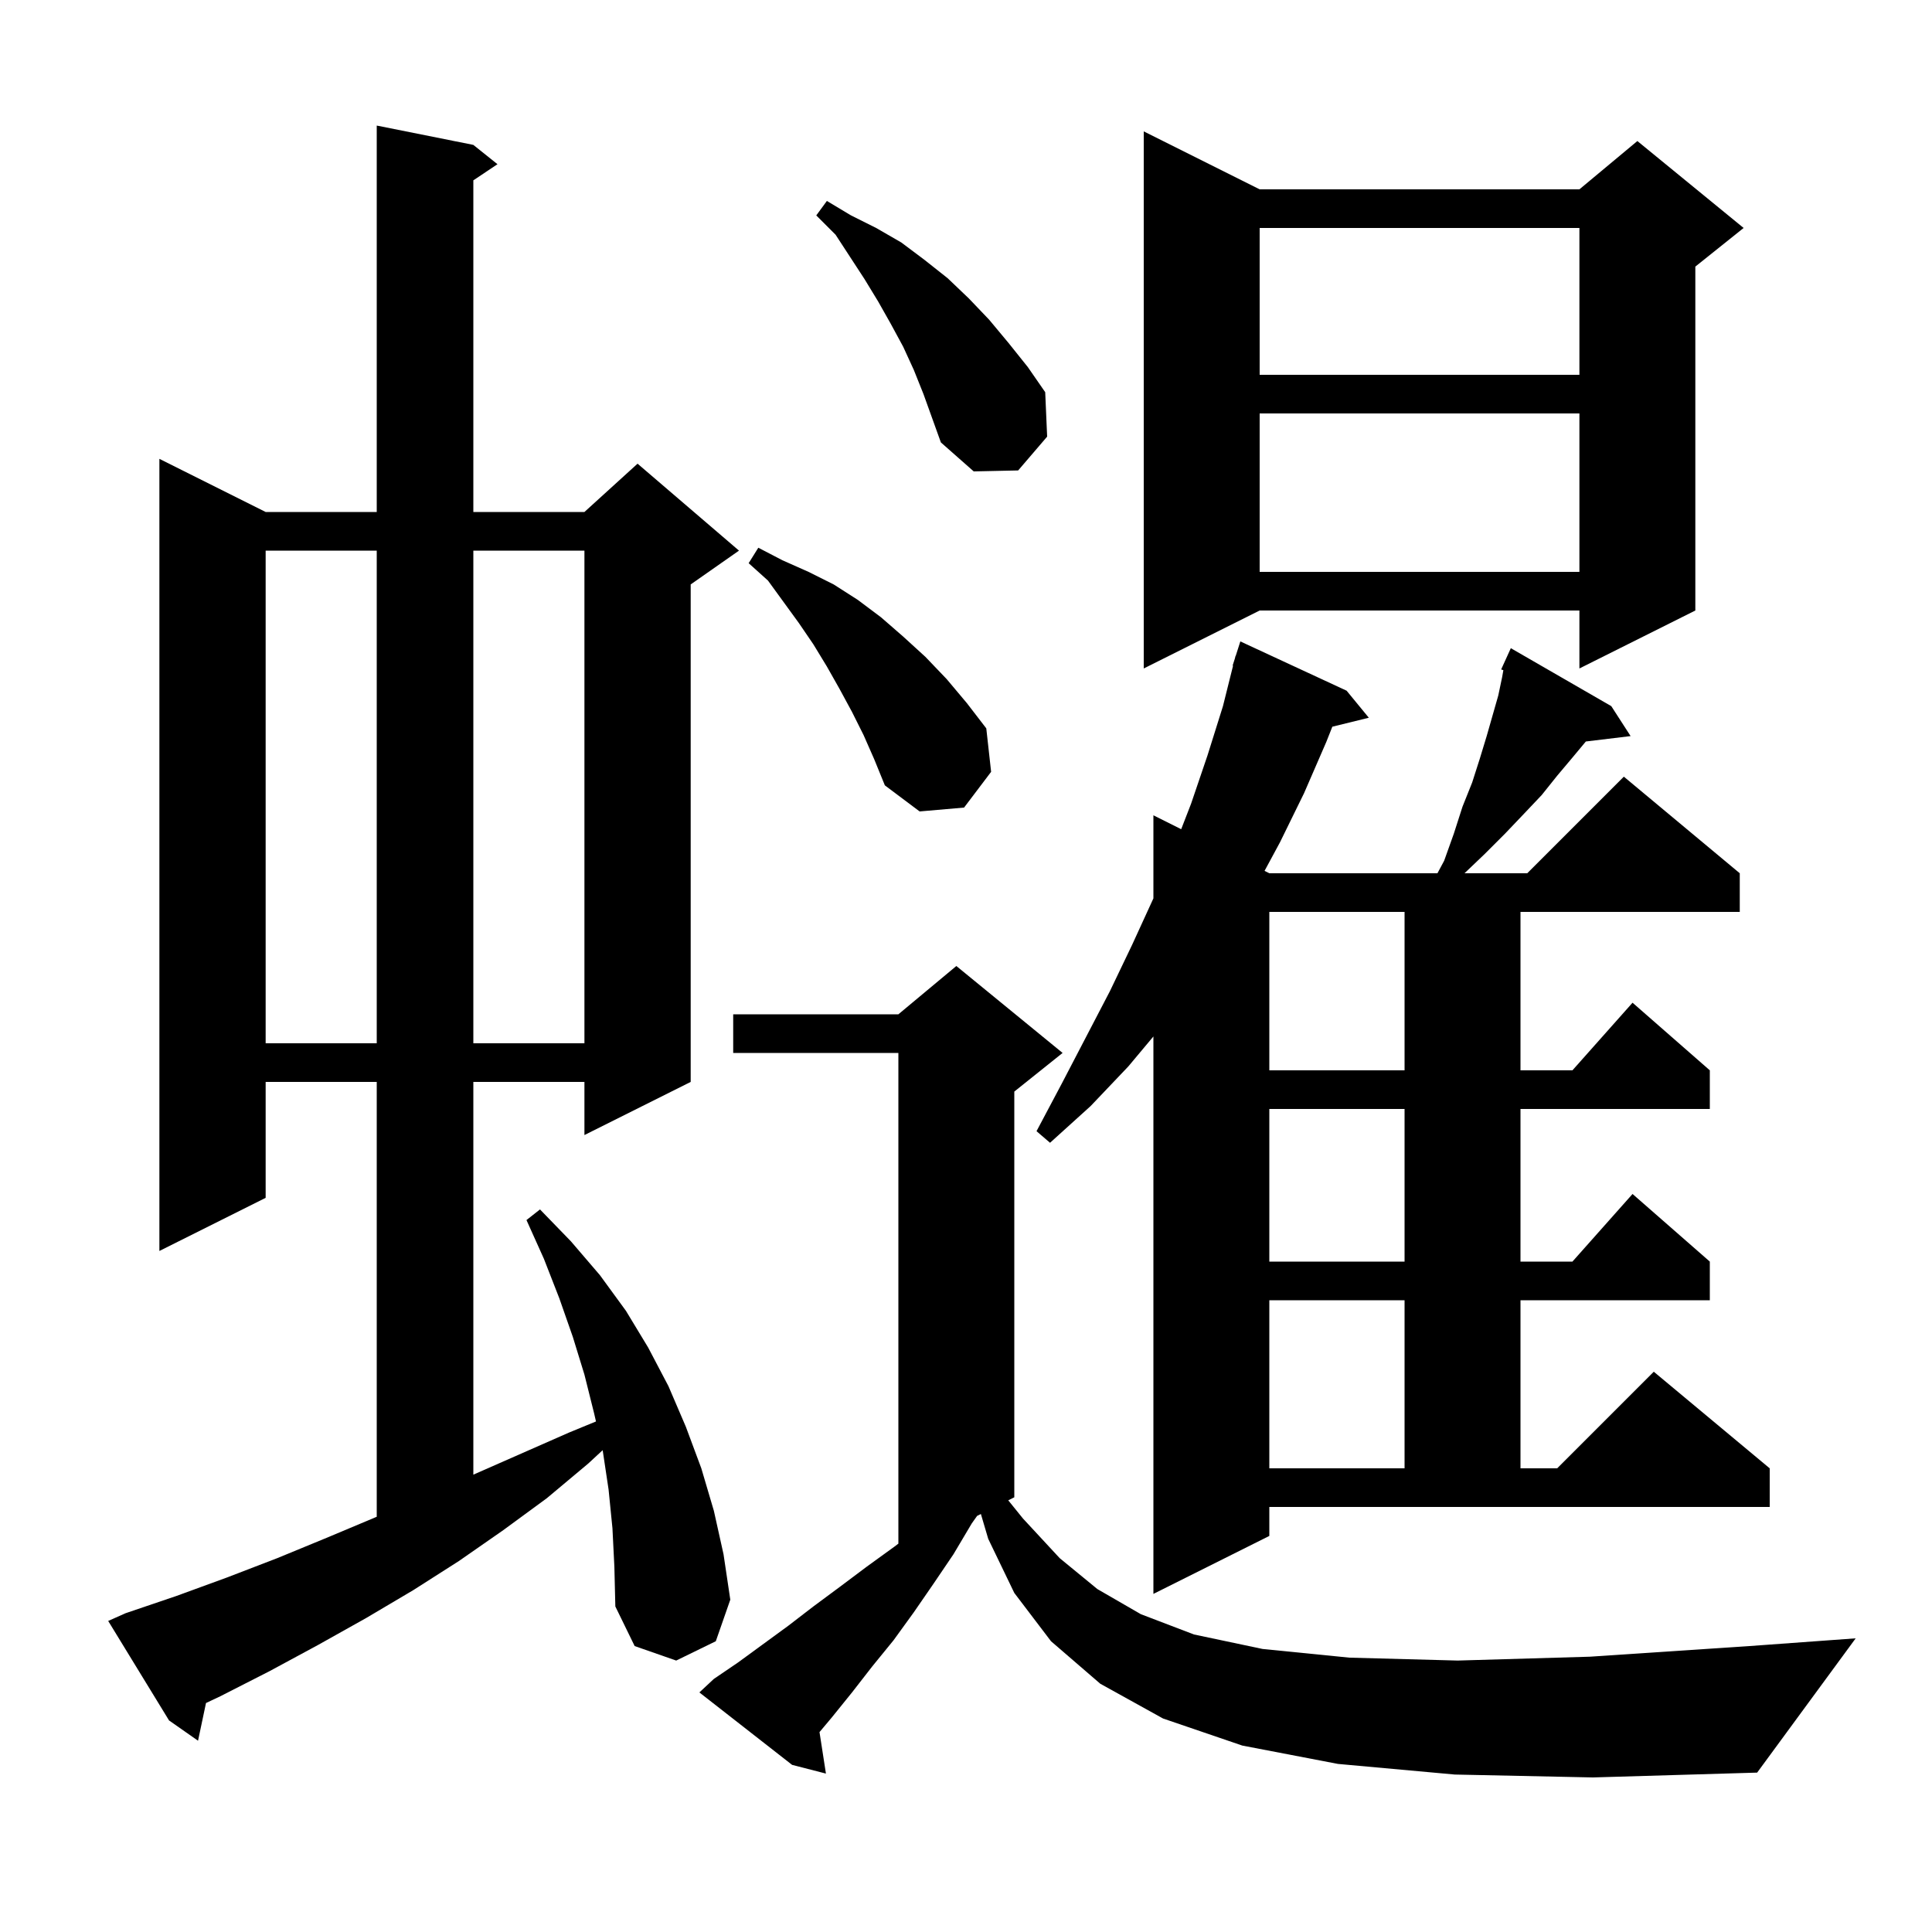 <svg xmlns="http://www.w3.org/2000/svg" xmlns:xlink="http://www.w3.org/1999/xlink" version="1.1" baseProfile="full" viewBox="0 0 200 200" width="200" height="200"><g fill="currentColor"><path d="M 150.6 183.7 L 138.5 182.6 L 128.6 180.7 L 120.4 177.9 L 113.9 174.3 L 108.8 169.9 L 105.0 164.9 L 102.3 159.3 L 101.541 156.729 L 101.15 156.925 L 100.6 157.7 L 98.7 160.9 L 96.6 164.0 L 94.6 166.9 L 92.5 169.8 L 90.3 172.5 L 88.2 175.2 L 86.1 177.8 L 84.835 179.306 L 85.5 183.6 L 82.0 182.7 L 72.4 175.2 L 73.9 173.8 L 76.4 172.1 L 81.6 168.3 L 84.2 166.3 L 86.9 164.3 L 89.7 162.2 L 92.6 160.1 L 93.0 159.797 L 93.0 109.0 L 75.9 109.0 L 75.9 105.0 L 93.0 105.0 L 99.0 100.0 L 110.0 109.0 L 105.0 113.0 L 105.0 155.0 L 104.374 155.313 L 105.9 157.2 L 109.7 161.3 L 113.6 164.5 L 118.1 167.1 L 123.6 169.2 L 130.7 170.7 L 139.7 171.6 L 150.9 171.9 L 164.6 171.5 L 181.1 170.4 L 192.1 169.6 L 181.9 183.5 L 164.9 184.0 Z M 63.4 158.2 L 63.0 154.2 L 62.4 150.2 L 62.383 150.126 L 60.9 151.5 L 56.6 155.1 L 52.1 158.4 L 47.5 161.6 L 42.8 164.6 L 37.9 167.5 L 32.9 170.3 L 27.9 173.0 L 22.8 175.6 L 21.325 176.296 L 20.5 180.2 L 17.5 178.1 L 11.2 167.8 L 13.0 167.0 L 18.3 165.2 L 23.5 163.3 L 28.7 161.3 L 33.8 159.2 L 38.8 157.1 L 39.0 157.014 L 39.0 112.0 L 27.5 112.0 L 27.5 124.0 L 16.5 129.5 L 16.5 47.5 L 27.5 53.0 L 39.0 53.0 L 39.0 13.0 L 49.0 15.0 L 51.5 17.0 L 49.0 18.667 L 49.0 53.0 L 60.5 53.0 L 66.0 48.0 L 76.5 57.0 L 71.5 60.5 L 71.5 112.0 L 60.5 117.5 L 60.5 112.0 L 49.0 112.0 L 49.0 152.656 L 58.9 148.3 L 61.696 147.149 L 61.5 146.3 L 60.5 142.3 L 59.3 138.4 L 57.9 134.4 L 56.3 130.3 L 54.5 126.3 L 55.9 125.2 L 59.1 128.5 L 62.1 132.0 L 64.8 135.7 L 67.1 139.5 L 69.2 143.5 L 71.0 147.7 L 72.6 152.0 L 73.9 156.4 L 74.9 160.9 L 75.6 165.6 L 74.1 169.9 L 70.0 171.9 L 65.7 170.4 L 63.7 166.3 L 63.6 162.2 Z M 131.4 159.0 L 119.4 165.0 L 119.4 107.294 L 116.8 110.4 L 112.9 114.5 L 108.7 118.3 L 107.3 117.1 L 109.9 112.2 L 114.9 102.6 L 117.2 97.8 L 119.4 93.0 L 119.4 84.4 L 122.277 85.838 L 123.3 83.2 L 125.0 78.2 L 126.6 73.1 L 127.647 68.91 L 127.6 68.9 L 127.829 68.186 L 127.9 67.9 L 127.918 67.906 L 128.4 66.4 L 139.4 71.5 L 141.7 74.3 L 137.923 75.228 L 137.3 76.8 L 135.0 82.1 L 132.5 87.2 L 130.906 90.153 L 131.4 90.4 L 148.804 90.4 L 149.5 89.1 L 150.5 86.3 L 151.4 83.5 L 152.4 81.0 L 153.2 78.5 L 153.9 76.2 L 155.1 72.0 L 155.5 70.1 L 155.628 69.376 L 155.4 69.3 L 155.794 68.433 L 155.8 68.4 L 155.808 68.403 L 156.4 67.1 L 166.8 73.1 L 168.8 76.2 L 164.167 76.759 L 162.8 78.4 L 161.2 80.3 L 159.6 82.3 L 157.8 84.2 L 155.8 86.3 L 153.7 88.4 L 151.605 90.4 L 158.1 90.4 L 168.1 80.4 L 180.1 90.4 L 180.1 94.4 L 157.4 94.4 L 157.4 110.8 L 162.778 110.8 L 169.0 103.8 L 177.0 110.8 L 177.0 114.8 L 157.4 114.8 L 157.4 130.6 L 162.778 130.6 L 169.0 123.6 L 177.0 130.6 L 177.0 134.6 L 157.4 134.6 L 157.4 152.0 L 161.2 152.0 L 171.2 142.0 L 183.2 152.0 L 183.2 156.0 L 131.4 156.0 Z M 131.4 134.6 L 131.4 152.0 L 145.4 152.0 L 145.4 134.6 Z M 131.4 114.8 L 131.4 130.6 L 145.4 130.6 L 145.4 114.8 Z M 131.4 94.4 L 131.4 110.8 L 145.4 110.8 L 145.4 94.4 Z M 27.5 57.0 L 27.5 108.0 L 39.0 108.0 L 39.0 57.0 Z M 49.0 57.0 L 49.0 108.0 L 60.5 108.0 L 60.5 57.0 Z M 89.4 76.1 L 88.2 73.7 L 86.9 71.3 L 85.6 69.0 L 84.2 66.7 L 82.7 64.5 L 79.5 60.1 L 77.5 58.3 L 78.5 56.7 L 81.0 58.0 L 83.7 59.2 L 86.3 60.5 L 88.8 62.1 L 91.2 63.9 L 93.5 65.9 L 95.8 68.0 L 98.0 70.3 L 100.1 72.8 L 102.1 75.4 L 102.6 79.9 L 99.8 83.6 L 95.2 84.0 L 91.6 81.3 L 90.5 78.6 Z M 130.4 19.6 L 163.5 19.6 L 169.5 14.6 L 180.5 23.6 L 175.5 27.6 L 175.5 63.2 L 163.5 69.2 L 163.5 63.2 L 130.4 63.2 L 118.4 69.2 L 118.4 13.6 Z M 130.4 42.8 L 130.4 59.2 L 163.5 59.2 L 163.5 42.8 Z M 94.6 38.3 L 93.5 35.9 L 92.2 33.5 L 90.9 31.2 L 89.5 28.9 L 86.5 24.3 L 84.5 22.3 L 85.6 20.8 L 88.1 22.3 L 90.7 23.6 L 93.3 25.1 L 95.7 26.9 L 98.1 28.8 L 100.3 30.9 L 102.4 33.1 L 104.4 35.5 L 106.4 38.0 L 108.2 40.6 L 108.4 45.2 L 105.4 48.7 L 100.8 48.8 L 97.4 45.8 L 95.6 40.8 Z M 130.4 23.6 L 130.4 38.8 L 163.5 38.8 L 163.5 23.6 Z "/></g></svg>
